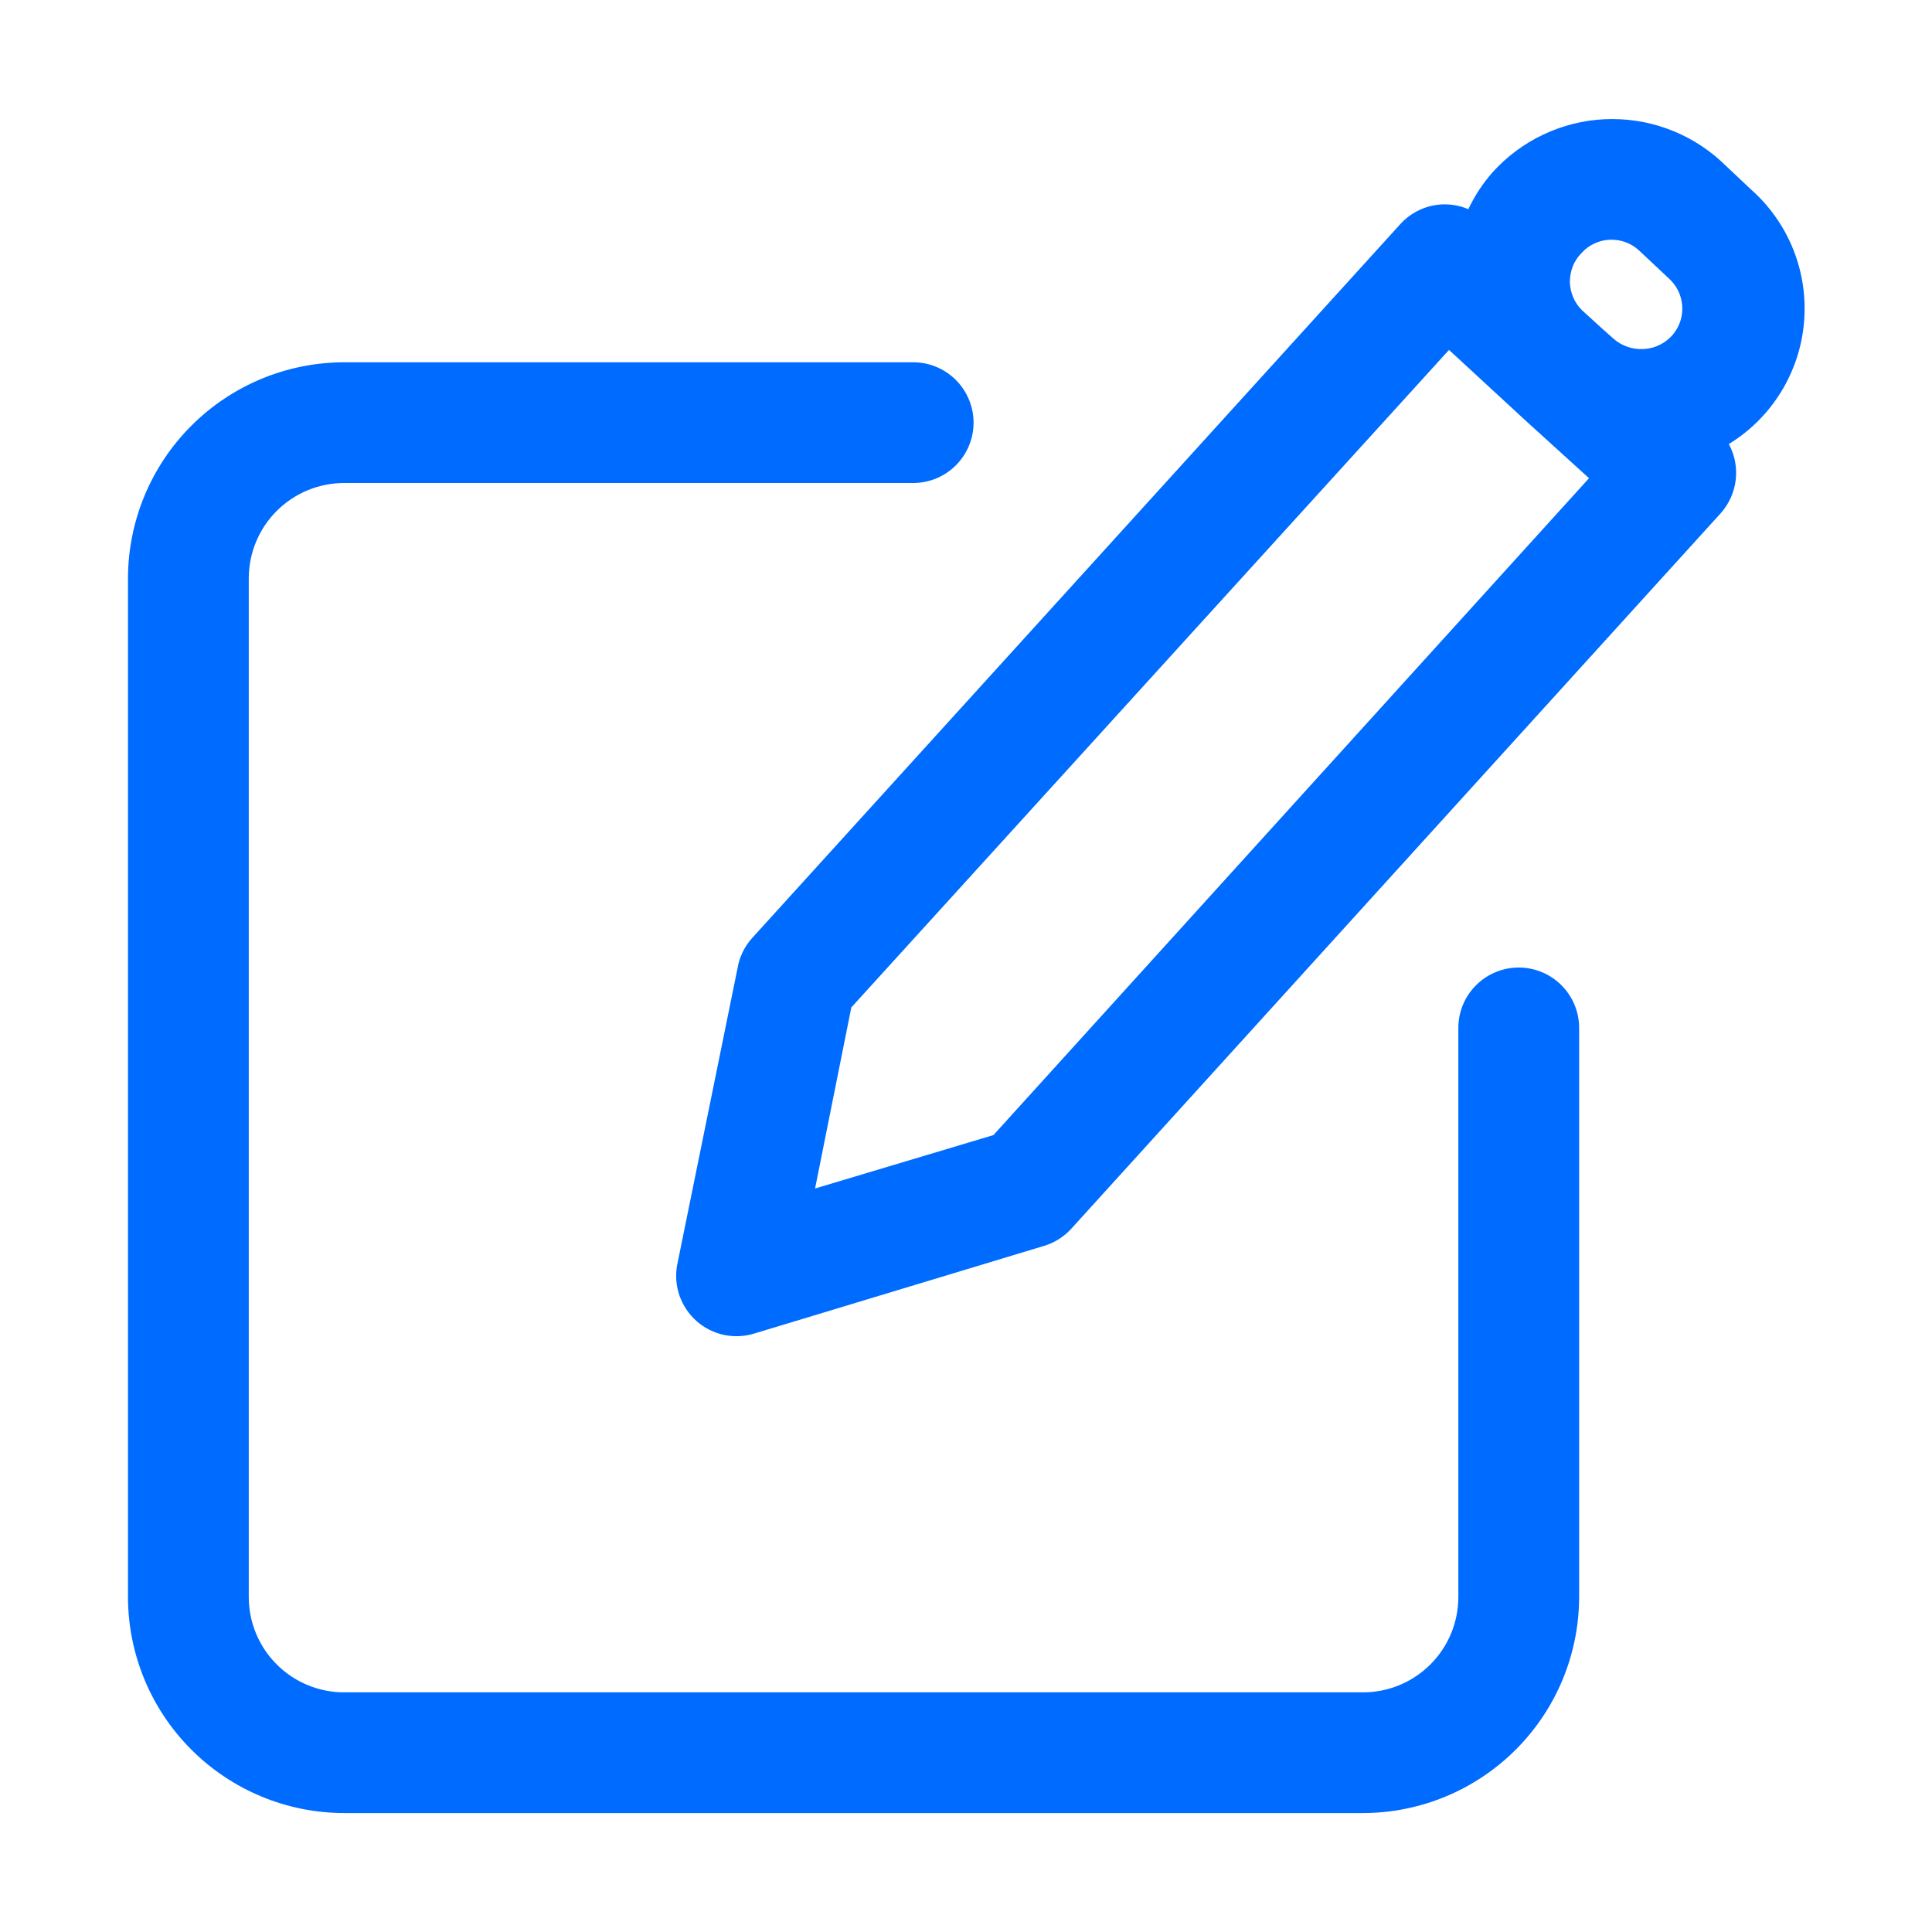 <svg width="25" height="25" viewBox="0 0 25 25" fill="none" xmlns="http://www.w3.org/2000/svg">
<path d="M19.652 12.52C19.445 12.52 19.246 12.602 19.1 12.749C18.953 12.895 18.871 13.094 18.871 13.301V20.664C18.871 20.992 18.741 21.306 18.51 21.537C18.278 21.769 17.964 21.899 17.637 21.899H4.453C4.126 21.899 3.812 21.769 3.58 21.537C3.349 21.306 3.219 20.992 3.219 20.664V7.481C3.22 7.154 3.35 6.841 3.582 6.61C3.813 6.38 4.126 6.25 4.453 6.25H11.816C12.024 6.25 12.222 6.168 12.369 6.021C12.515 5.875 12.598 5.676 12.598 5.469C12.598 5.262 12.515 5.063 12.369 4.917C12.222 4.77 12.024 4.688 11.816 4.688H4.453C3.712 4.689 3.001 4.984 2.477 5.508C1.952 6.032 1.657 6.743 1.656 7.485V20.664C1.657 21.406 1.952 22.117 2.477 22.641C3.001 23.165 3.712 23.46 4.453 23.461H17.637C18.378 23.46 19.089 23.165 19.613 22.641C20.138 22.117 20.433 21.406 20.434 20.664V13.301C20.434 13.094 20.351 12.895 20.205 12.749C20.058 12.602 19.86 12.52 19.652 12.52Z" fill="#006BFF"/>
<path d="M22.656 2.45L22.266 2.082C22.063 1.898 21.825 1.755 21.567 1.663C21.309 1.57 21.035 1.53 20.761 1.543C20.487 1.556 20.218 1.624 19.971 1.741C19.723 1.858 19.5 2.024 19.316 2.227C19.189 2.371 19.082 2.533 19 2.707C18.893 2.661 18.777 2.64 18.66 2.645C18.454 2.655 18.26 2.746 18.121 2.899L9.73 12.141C9.632 12.251 9.567 12.386 9.543 12.532L8.762 16.371C8.738 16.504 8.749 16.64 8.793 16.767C8.838 16.894 8.914 17.007 9.015 17.096C9.116 17.185 9.238 17.246 9.369 17.274C9.501 17.301 9.637 17.295 9.766 17.254L13.512 16.121C13.647 16.08 13.768 16.003 13.863 15.899L22.266 6.641C22.373 6.521 22.441 6.371 22.46 6.21C22.479 6.05 22.448 5.888 22.371 5.746C22.645 5.578 22.876 5.348 23.045 5.074C23.214 4.8 23.317 4.49 23.344 4.17C23.372 3.849 23.324 3.527 23.205 3.228C23.085 2.929 22.897 2.663 22.656 2.45ZM20.465 3.274C20.511 3.223 20.567 3.181 20.629 3.152C20.692 3.122 20.759 3.105 20.828 3.102H20.855C20.986 3.102 21.111 3.151 21.207 3.239L21.598 3.606C21.674 3.676 21.729 3.766 21.753 3.867C21.779 3.967 21.773 4.073 21.738 4.171C21.703 4.268 21.64 4.353 21.556 4.414C21.473 4.476 21.373 4.511 21.27 4.516C21.199 4.521 21.128 4.511 21.061 4.488C20.994 4.466 20.932 4.43 20.879 4.383L20.734 4.254L20.473 4.016C20.423 3.968 20.384 3.91 20.357 3.847C20.33 3.784 20.315 3.715 20.314 3.647C20.314 3.578 20.327 3.509 20.352 3.445C20.378 3.381 20.416 3.323 20.465 3.274ZM12.855 14.688L10.547 15.379L11.016 13.036L18.75 4.528L19.77 5.469L19.852 5.543L20.562 6.188L12.855 14.688Z" fill="#006BFF"/>
</svg>
